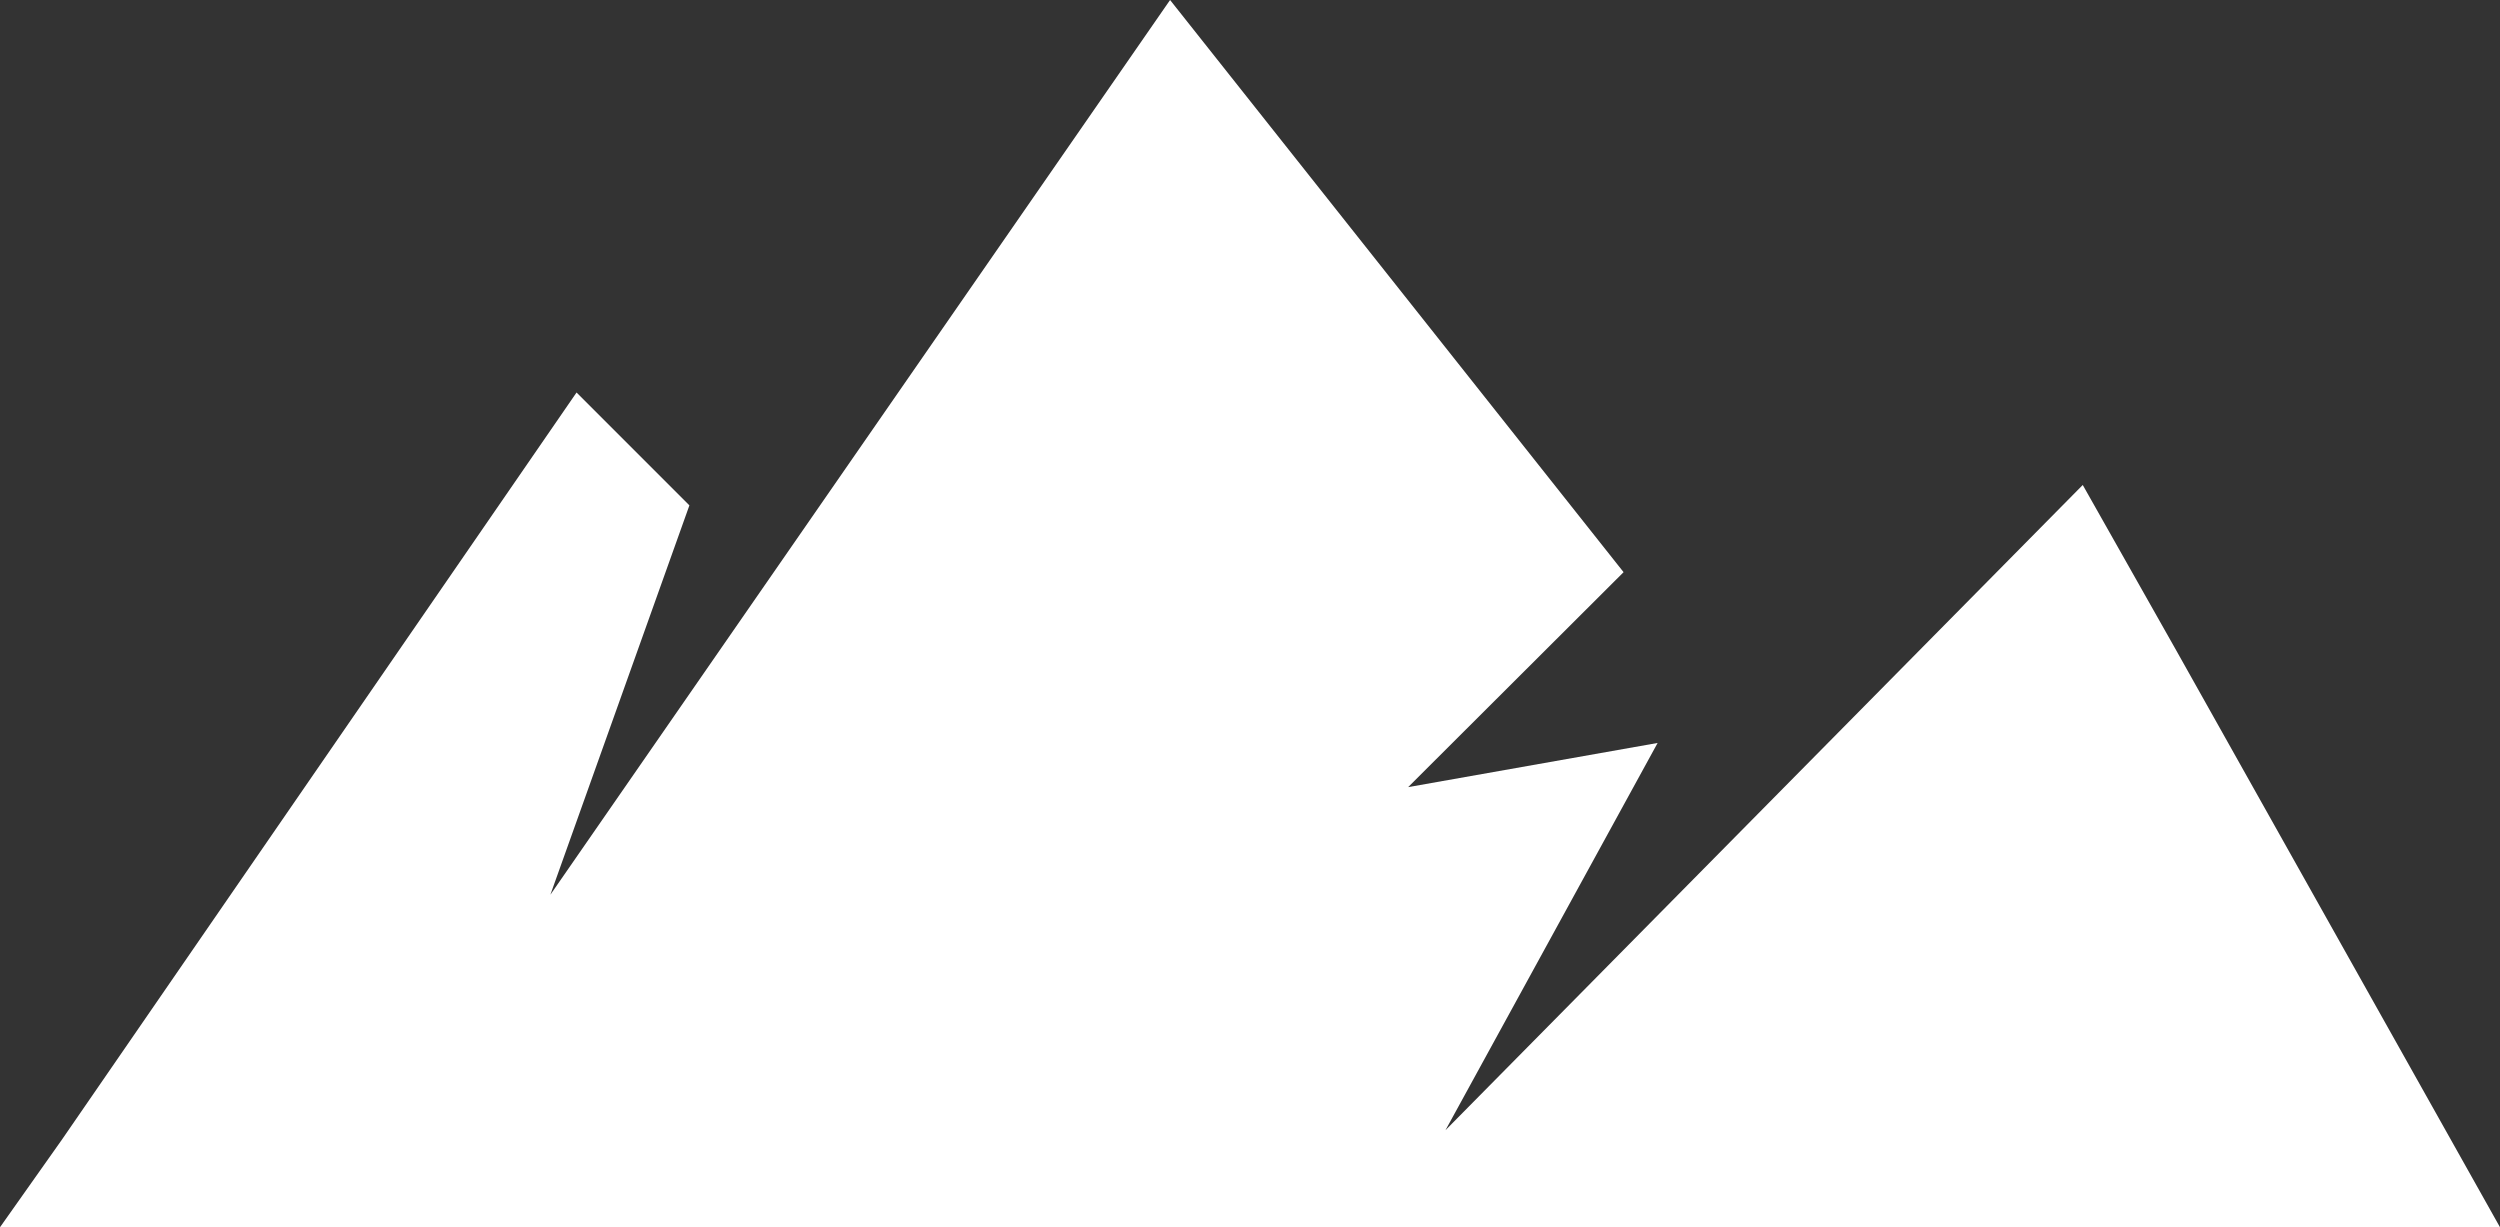 <?xml version="1.0" encoding="utf-8"?>
<!-- Generator: Adobe Illustrator 16.0.0, SVG Export Plug-In . SVG Version: 6.00 Build 0)  -->
<!DOCTYPE svg PUBLIC "-//W3C//DTD SVG 1.1//EN" "http://www.w3.org/Graphics/SVG/1.1/DTD/svg11.dtd">
<svg version="1.1" id="Layer_1" xmlns="http://www.w3.org/2000/svg" xmlns:xlink="http://www.w3.org/1999/xlink" x="0px" y="0px"
	 width="100px" height="49.09px" viewBox="0 0 100 49.09" enable-background="new 0 0 100 49.09" xml:space="preserve">
<rect x="0" y="0" width="100" height="49.09" fill="#333333" stroke="none"/>
<path fill-rule="evenodd" clip-rule="evenodd" fill="#FFFFFF" d="M100,49.09L87.063,26.04c-0.668-1.183-3.753-6.641-3.753-6.641
	L57.819,45.208l8.486-15.49l-9.979,1.767l8.617-8.598L46.803,0L22.015,35.789l5.561-15.574L23.062,15.7
	c0,0-19.513,28.327-20.587,29.888L0,49.09h81.35H100z"/>
</svg>
